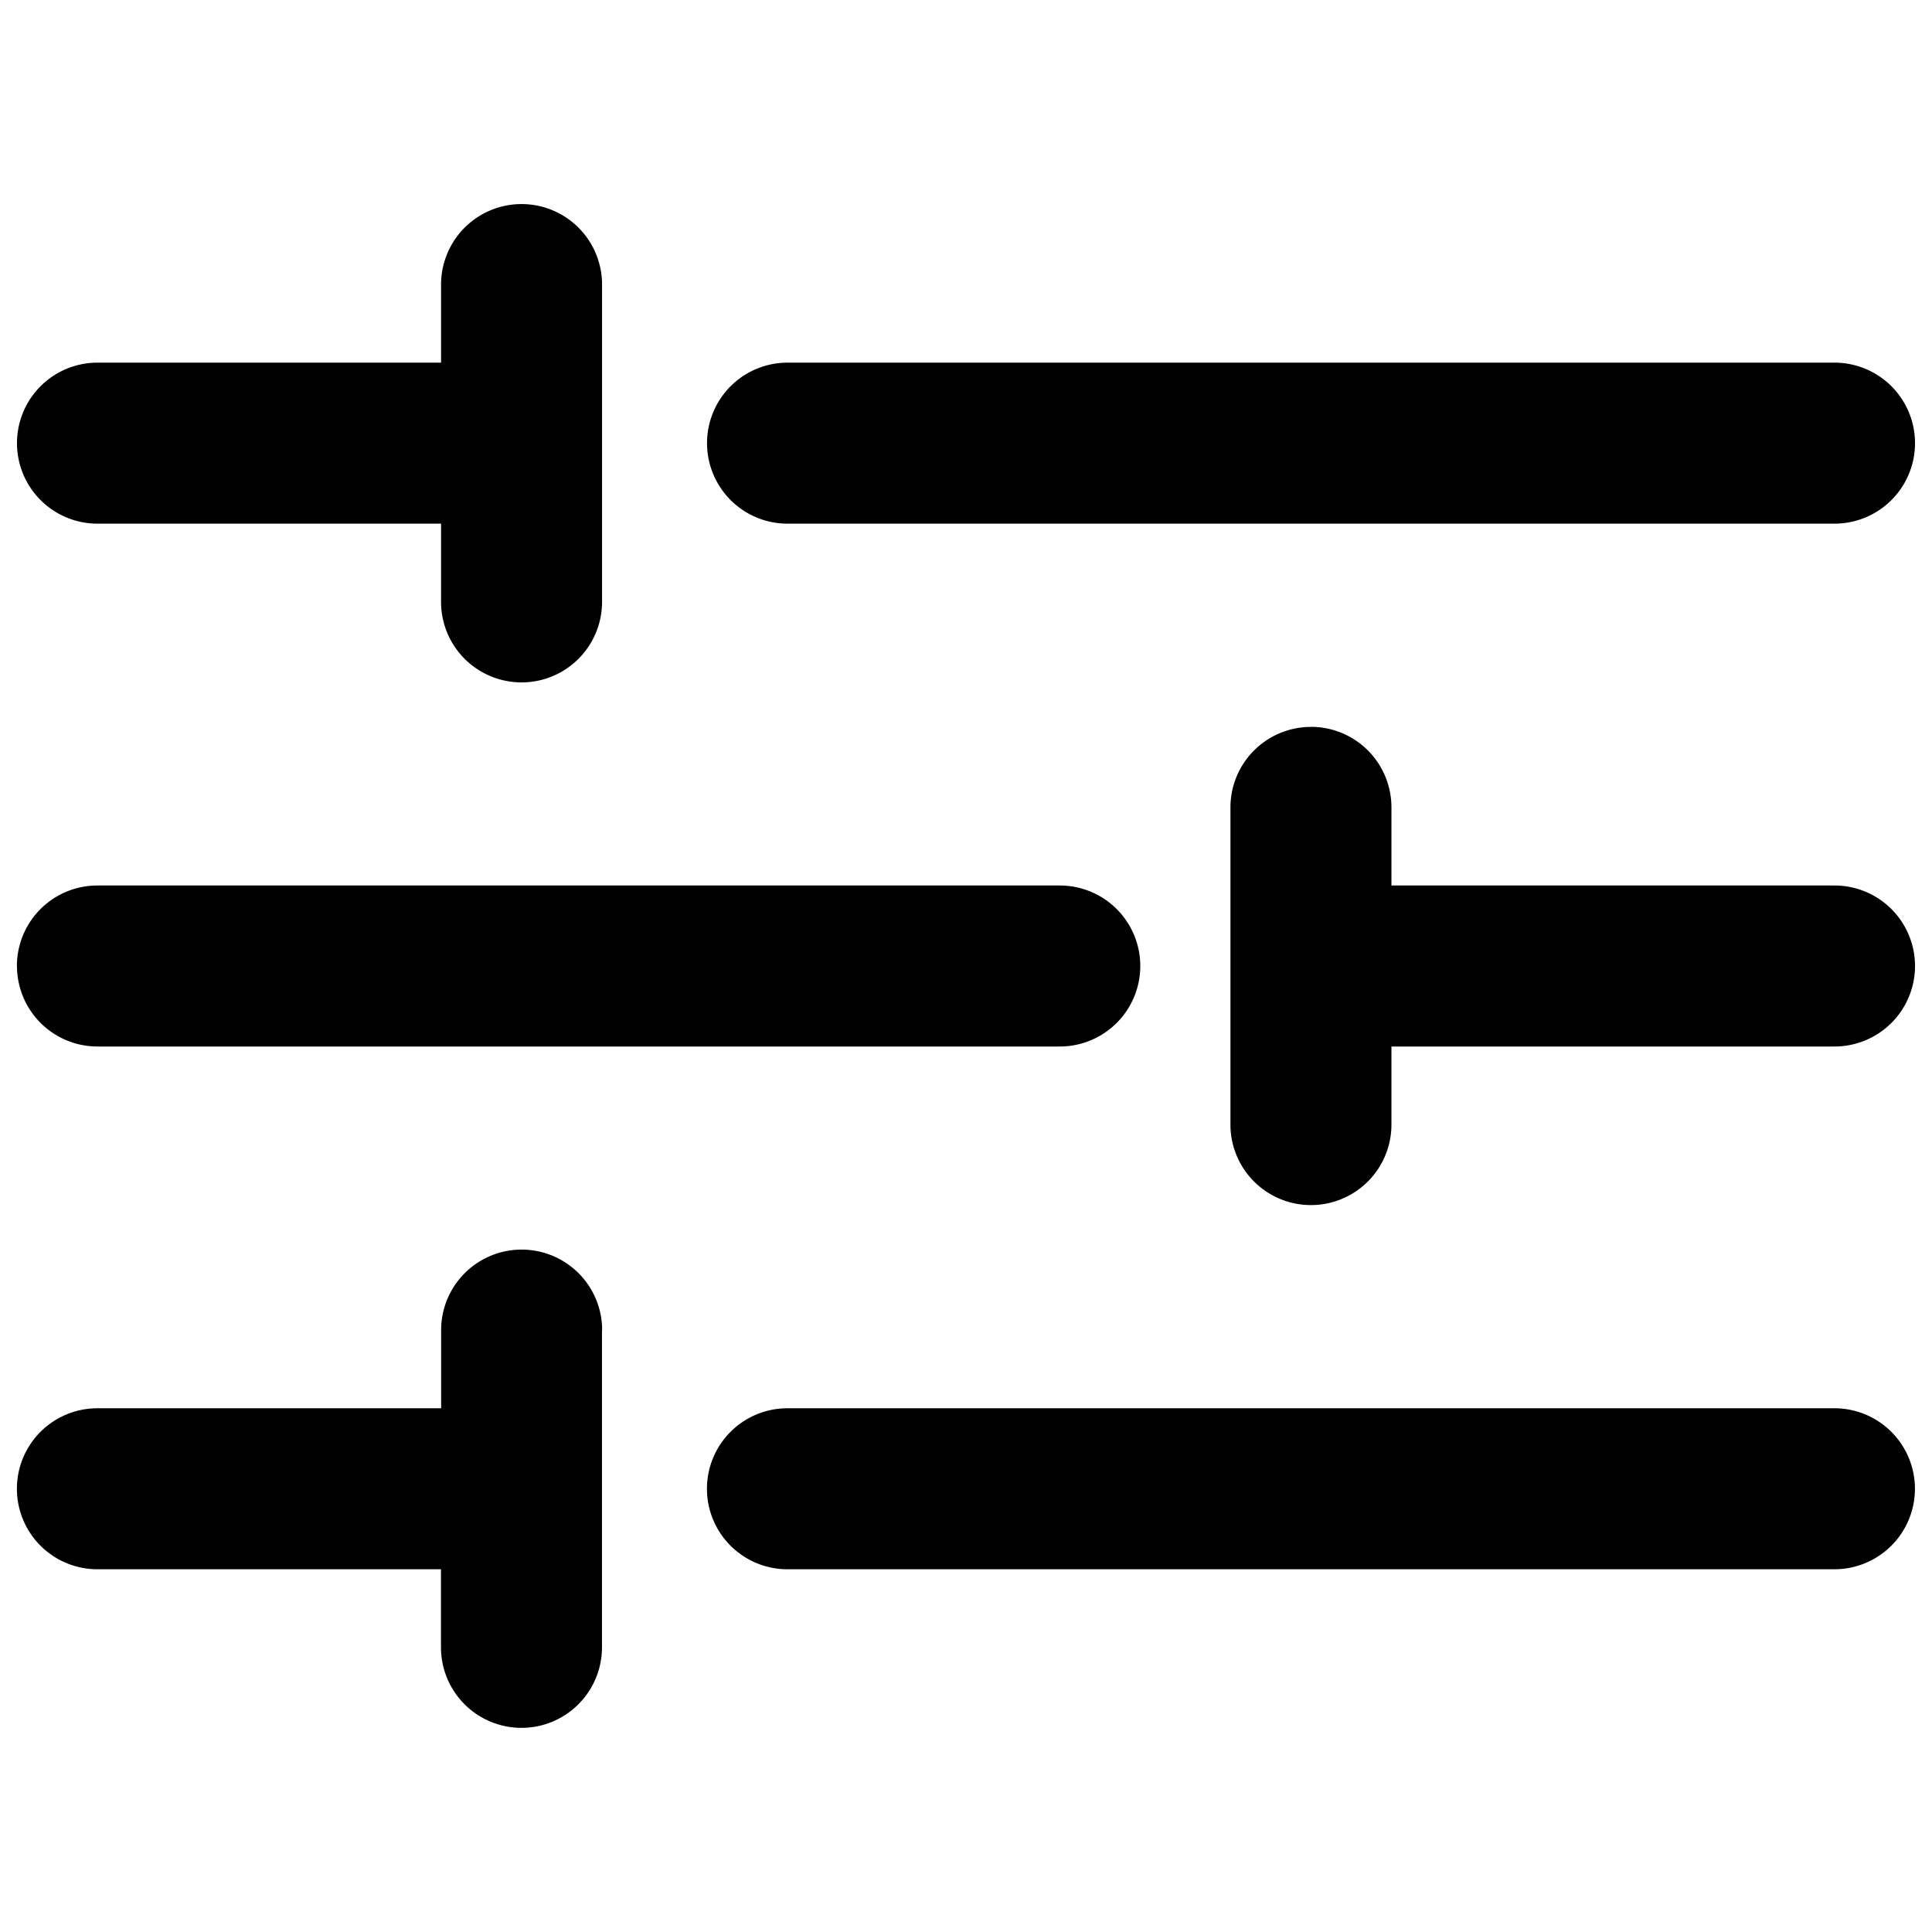 <svg xmlns="http://www.w3.org/2000/svg" fill="none" viewBox="0 0 24 24"><path fill="#000000" fill-rule="evenodd" d="M7.479 3.535a1 1 0 1 0 -2 0v0.97l-4.268 0a1 1 0 1 0 0 2l4.268 0v0.972a1 1 0 1 0 2 0V3.536Zm1.304 1.97a1 1 0 0 1 1 -1l13.006 0a1 1 0 0 1 0 2l-13.006 0a1 1 0 0 1 -1 -1Zm7.502 3.524a1 1 0 0 1 1 1V11l5.504 0a1 1 0 0 1 0 2l-5.504 0v0.97a1 1 0 0 1 -2 0v-3.94a1 1 0 0 1 1 -1ZM7.48 16.523a1 1 0 0 0 -2 0v0.971H1.21a1 1 0 0 0 0 2h4.268v0.97a1 1 0 1 0 2 0v-3.94ZM0.21 12a1 1 0 0 1 1 -1h11.955a1 1 0 1 1 0 2H1.211a1 1 0 0 1 -1 -1Zm8.572 6.494a1 1 0 0 1 1 -1l13.006 0a1 1 0 0 1 0 2l-13.006 0a1 1 0 0 1 -1 -1Z" clip-rule="evenodd" stroke-width="1"></path></svg>